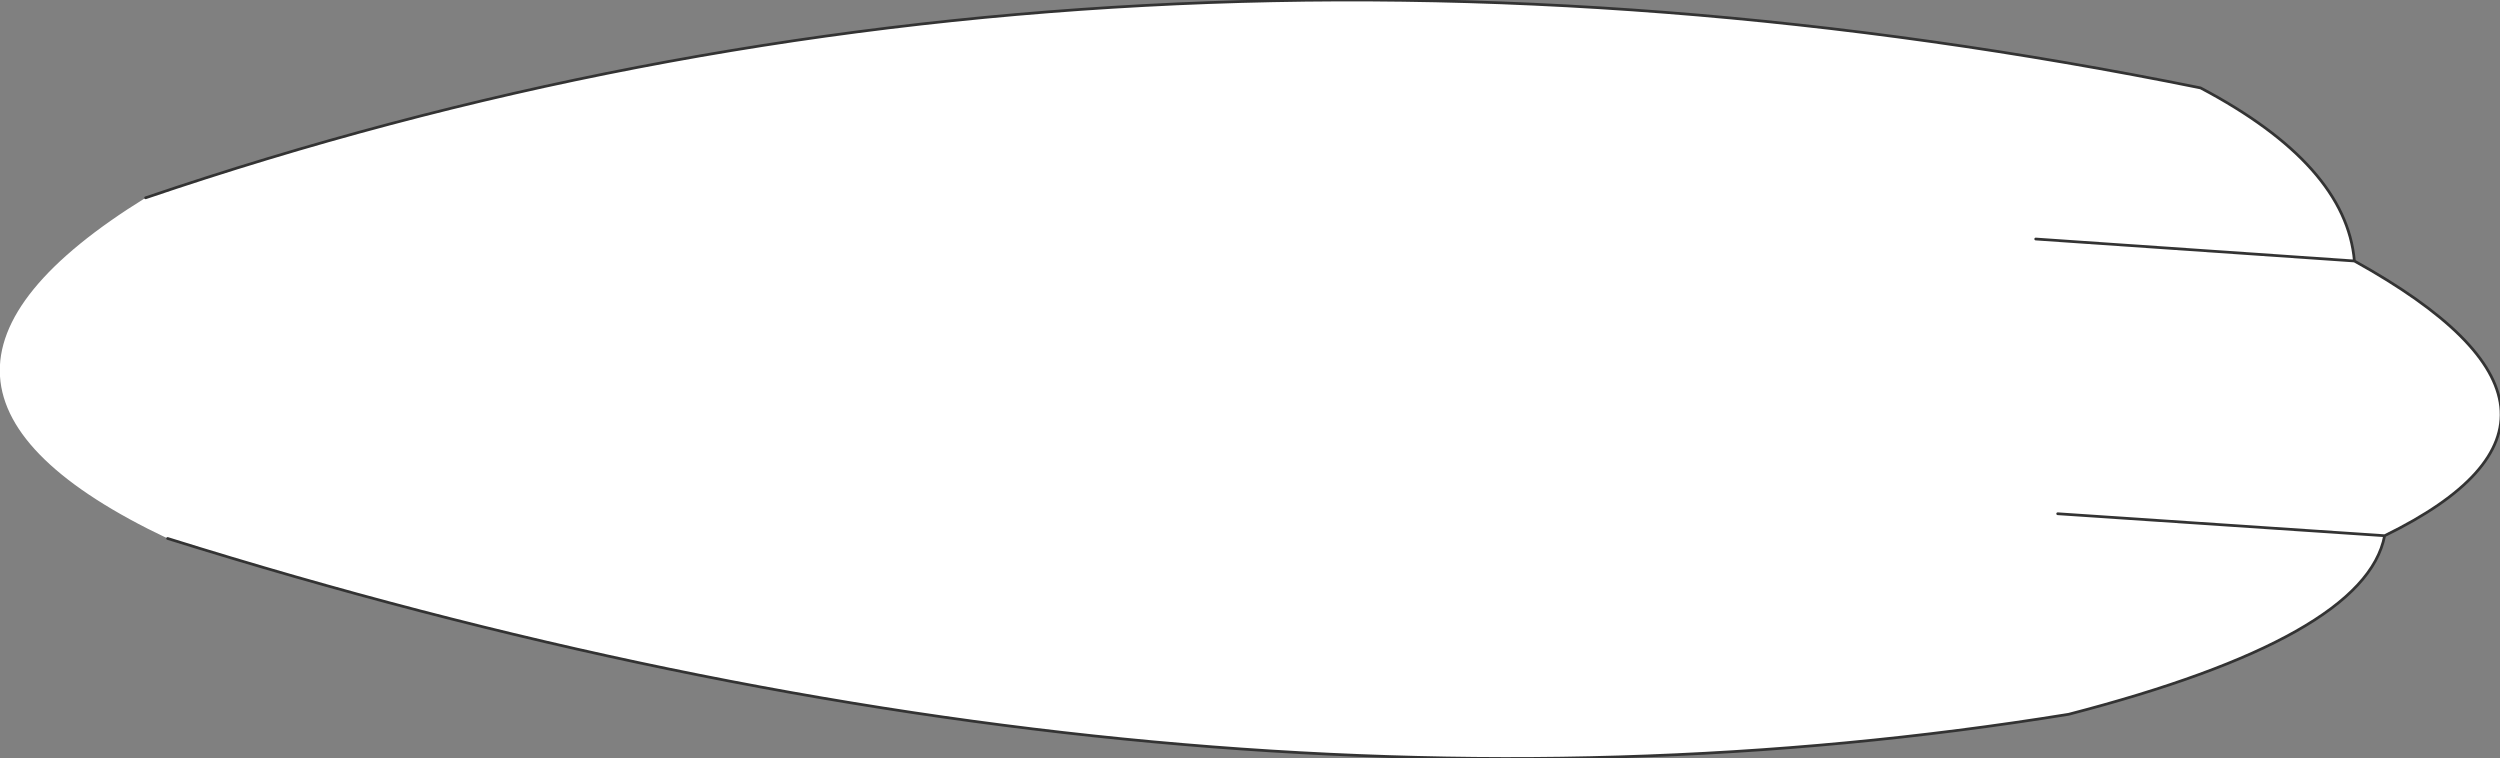 <?xml version="1.0" encoding="UTF-8" standalone="no"?>
<svg xmlns:xlink="http://www.w3.org/1999/xlink" height="13.8px" width="45.5px" xmlns="http://www.w3.org/2000/svg">
  <rect width="100%" height="100%" fill="#808080" stroke="none"/>
  <g transform="matrix(1.0, 0.0, 0.0, 1.0, 4.75, 6.65)">
    <path d="M38.1 -1.9 L32.3 -2.3 38.1 -1.9 Q43.15 0.9 38.65 3.1 38.3 4.95 32.9 6.35 16.85 8.95 -1.7 3.15 -7.6 0.35 -2.1 -3.05 15.55 -9.05 35.3 -5.05 37.95 -3.65 38.1 -1.9 M32.7 2.7 L38.65 3.1 32.7 2.7" fill="#ffffff" fill-rule="evenodd" stroke="none"/>
    <path d="M32.3 -2.3 L38.1 -1.9 Q37.95 -3.65 35.3 -5.05 15.55 -9.05 -2.1 -3.05 M-1.7 3.15 Q16.85 8.95 32.9 6.35 38.3 4.95 38.65 3.1 L32.7 2.7 M38.65 3.1 Q43.15 0.9 38.1 -1.9" fill="none" stroke="#333333" stroke-linecap="round" stroke-linejoin="round" stroke-width="0.05"/>
  </g>
</svg>
